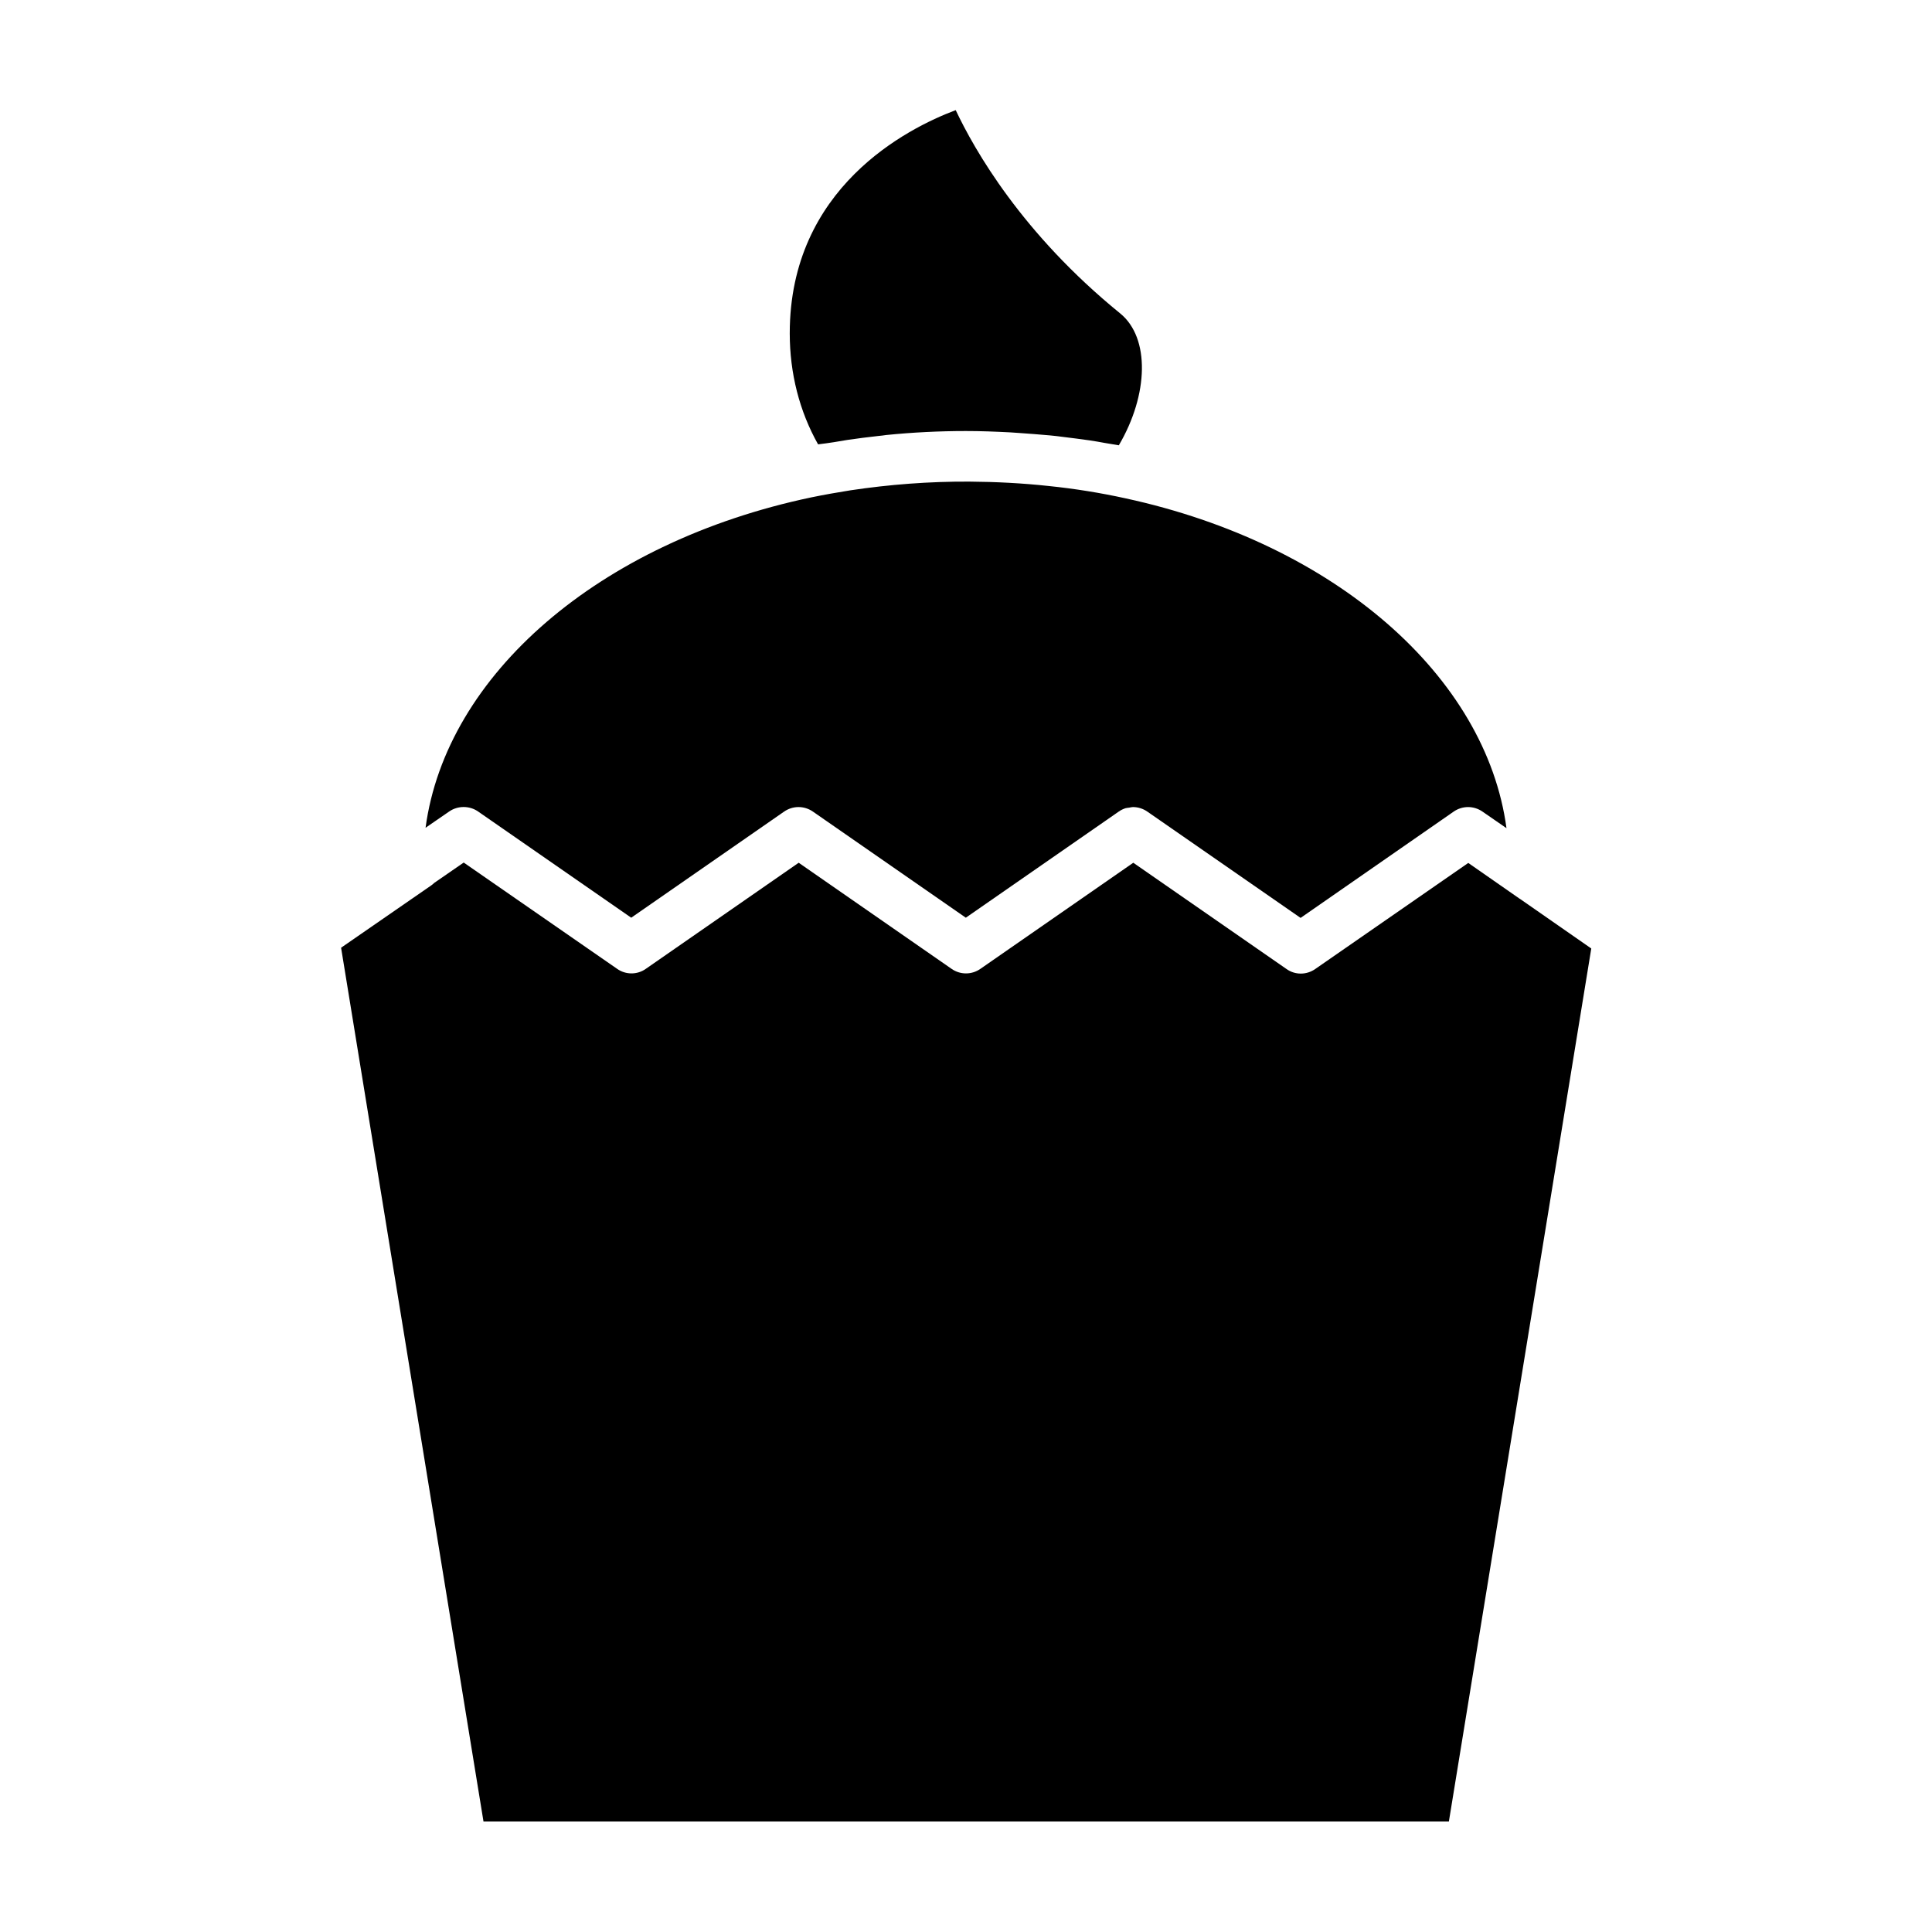 <?xml version="1.0" encoding="UTF-8"?>
<!-- Uploaded to: SVG Repo, www.svgrepo.com, Generator: SVG Repo Mixer Tools -->
<svg fill="#000000" width="800px" height="800px" version="1.1" viewBox="144 144 512 512" xmlns="http://www.w3.org/2000/svg">
 <g>
  <path d="m256.77 363.37 6.297-4.332c2.266-1.562 5.34-1.562 7.609 0l40.605 28.164 40.508-28.113c2.316-1.613 5.34-1.613 7.656 0l40.508 28.113 40.508-28.113c0.555-0.402 1.211-0.707 1.812-0.906 0.352-0.102 0.707-0.102 1.008-0.152 0.301-0.051 0.605-0.152 0.957-0.152 1.309 0 2.672 0.402 3.828 1.211l40.605 28.164 40.559-28.164c2.316-1.613 5.34-1.613 7.656 0l6.348 4.383c-5.391-40.203-45.395-75.371-100.96-87.41-6.648-1.461-13.504-2.57-20.402-3.273-6.953-0.754-13.957-1.109-21.008-1.16-10.578-0.051-21.16 0.754-31.539 2.316-3.477 0.555-6.902 1.16-10.328 1.863-56.273 11.84-96.781 47.059-102.22 87.562z"/>
  <path d="m364.88 261.2c1.211-0.203 2.418-0.402 3.629-0.605 2.719-0.402 5.492-0.754 8.262-1.059 0.707-0.051 1.359-0.152 2.066-0.25 7.004-0.707 14.105-1.059 21.16-1.059 3.93 0 7.809 0.152 11.688 0.352 0.754 0.051 1.512 0.102 2.215 0.152 2.82 0.203 5.594 0.402 8.363 0.656 1.16 0.102 2.316 0.25 3.477 0.402 2.316 0.301 4.637 0.555 6.953 0.906 1.41 0.203 2.769 0.453 4.18 0.707 1.211 0.203 2.469 0.402 3.629 0.605 7.91-13.453 8.262-28.465 0.402-34.914-26.098-21.211-38.691-43.43-43.629-53.906-12.898 4.836-43.984 20.605-43.984 59.148 0 10.578 2.57 20.656 7.508 29.422 1.363-0.156 2.723-0.355 4.082-0.559z"/>
  <path d="m272.13 626.71h255.84l37.734-231.35-18.895-13.148c-0.051 0-0.051-0.051-0.102-0.051l-13.602-9.473-40.559 28.113c-2.316 1.613-5.34 1.613-7.609 0l-40.605-28.164-40.508 28.113c-1.16 0.805-2.469 1.211-3.828 1.211s-2.672-0.402-3.828-1.211l-40.508-28.113-40.508 28.113c-2.266 1.613-5.34 1.613-7.609 0l-40.656-28.164-7.809 5.391c-0.25 0.25-0.555 0.504-0.855 0.707l-23.832 16.473z"/>
 </g>
</svg>